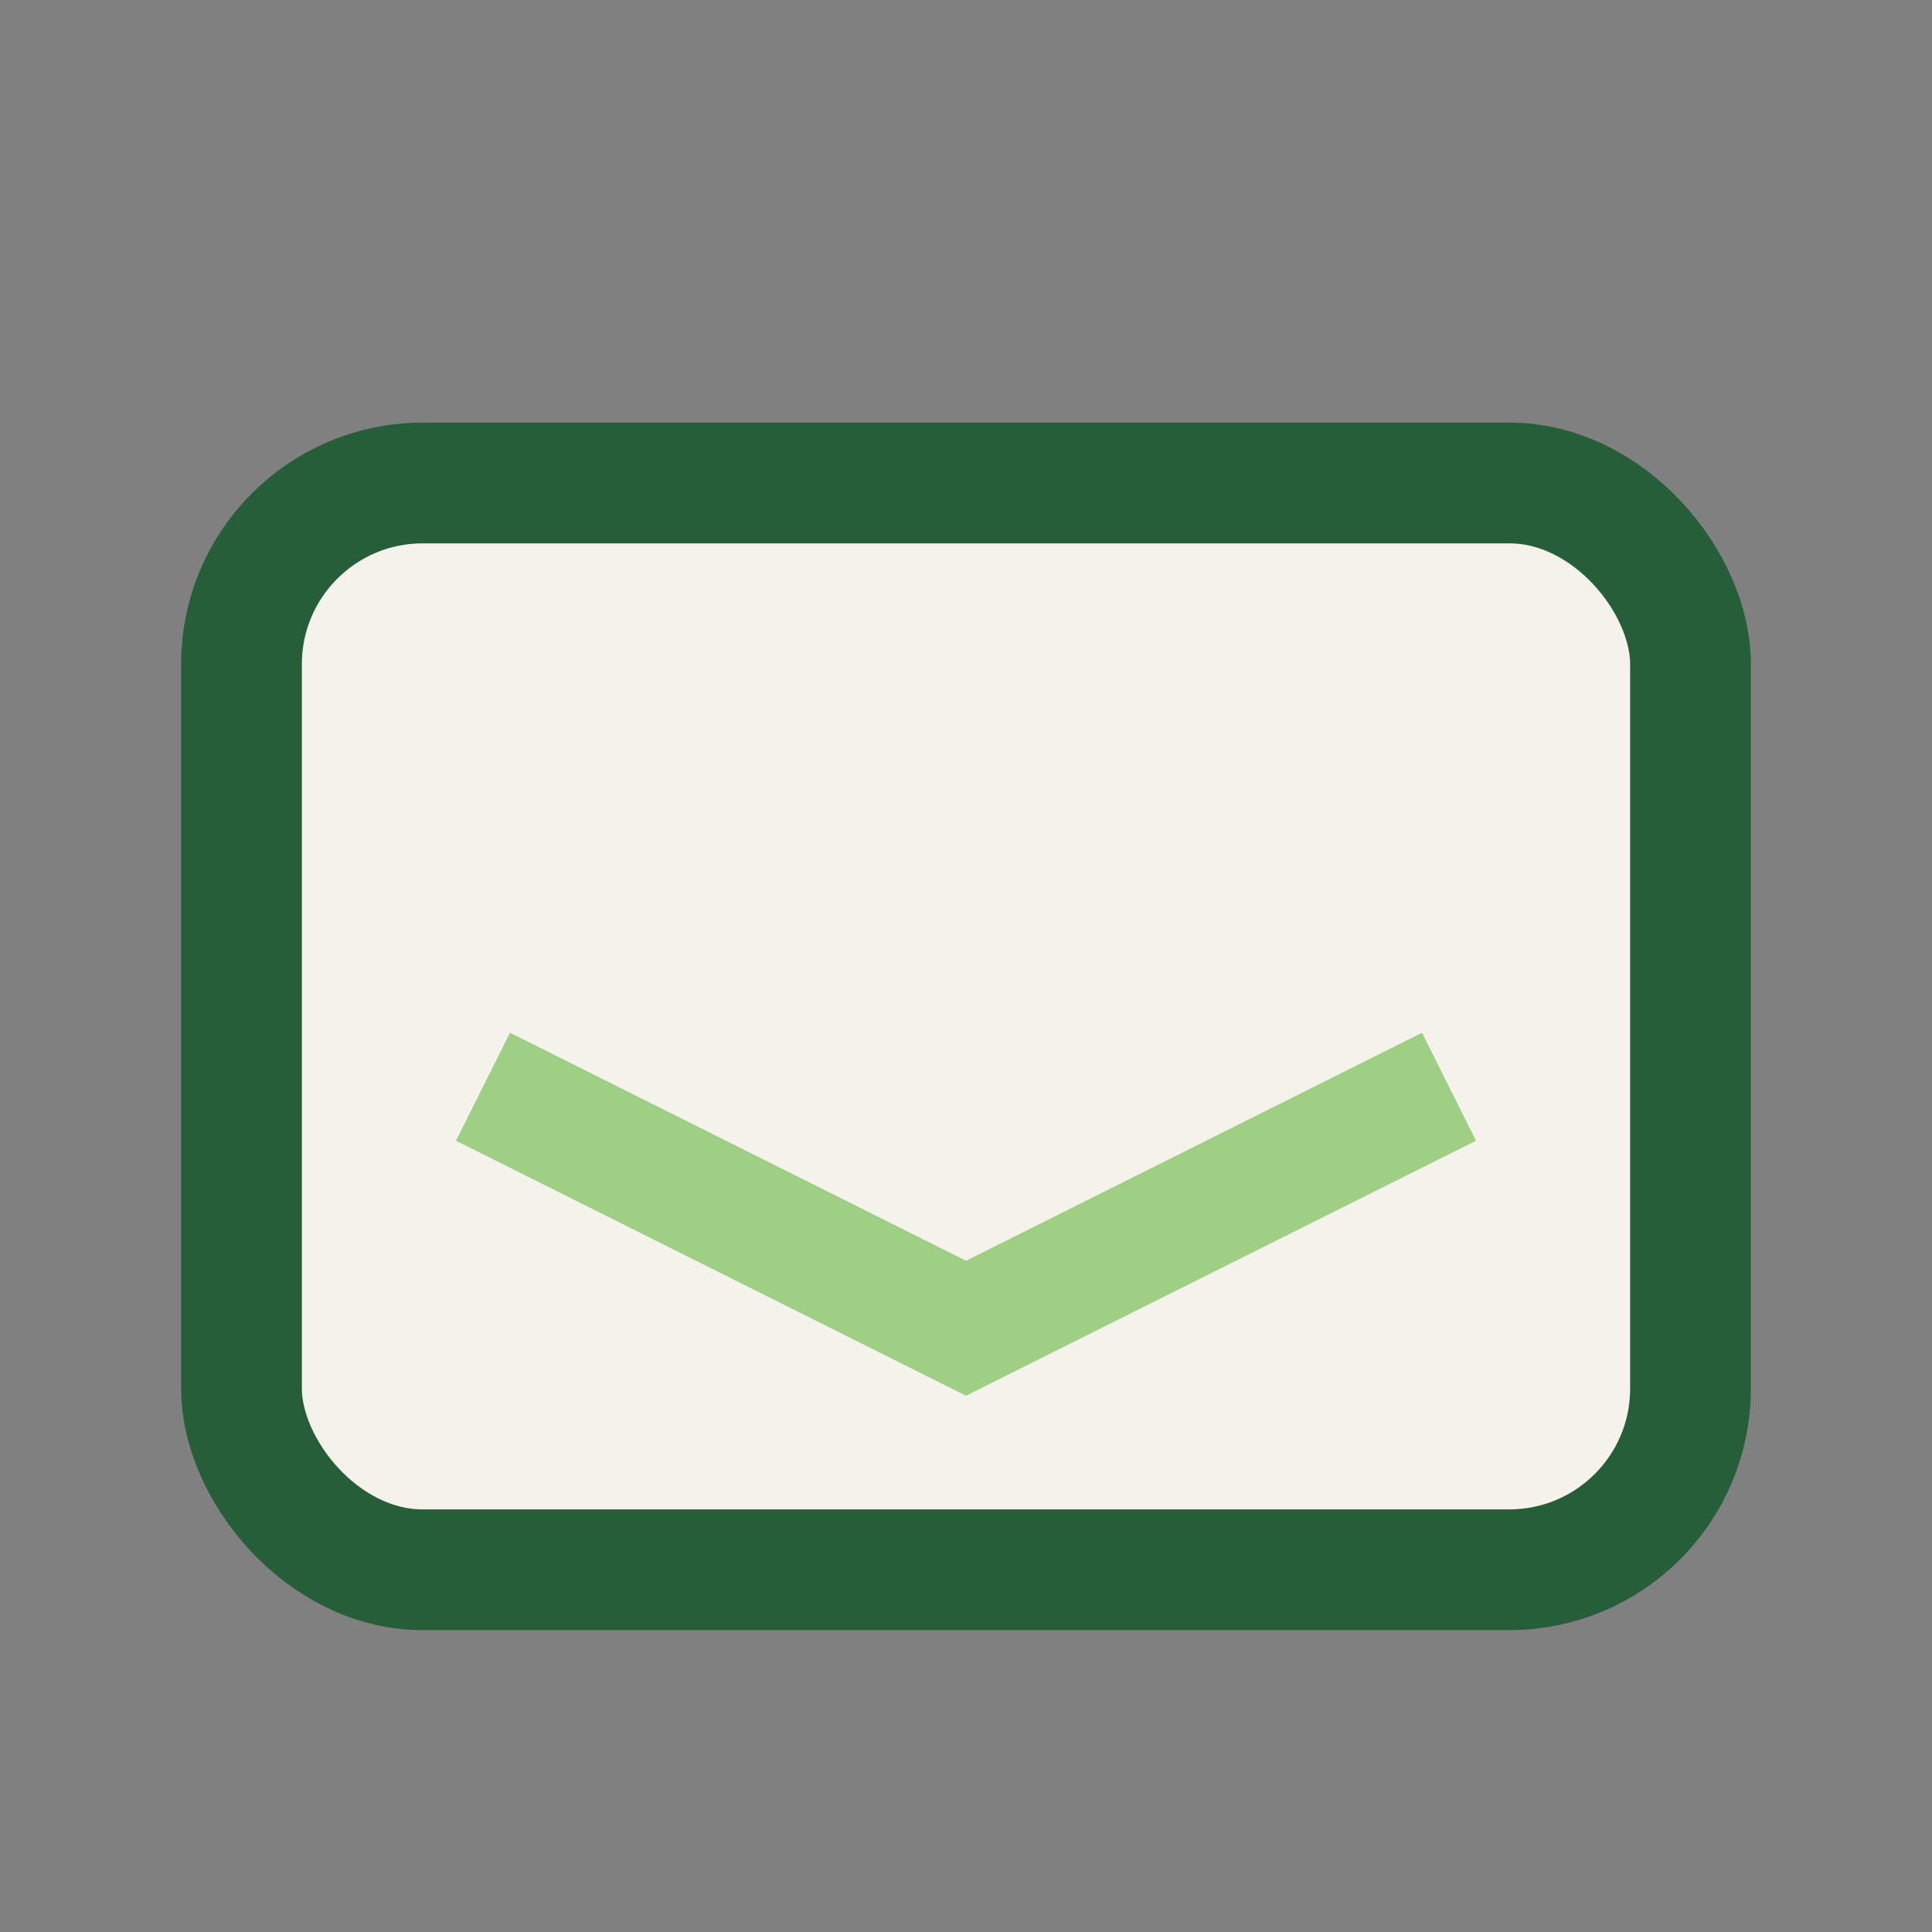 <?xml version="1.0" encoding="UTF-8"?>
<svg xmlns="http://www.w3.org/2000/svg" width="32" height="32" viewBox="0 0 32 32"><rect x="0" y="0" width="32" height="32" fill="#808080" stroke="none"/><rect x="4" y="8" width="24" height="18" rx="3" fill="#F5F2EC" stroke="#275E3A" stroke-width="2"/><path d="M8 18l8 4 8-4" fill="none" stroke="#9FCF85" stroke-width="2"/></svg>